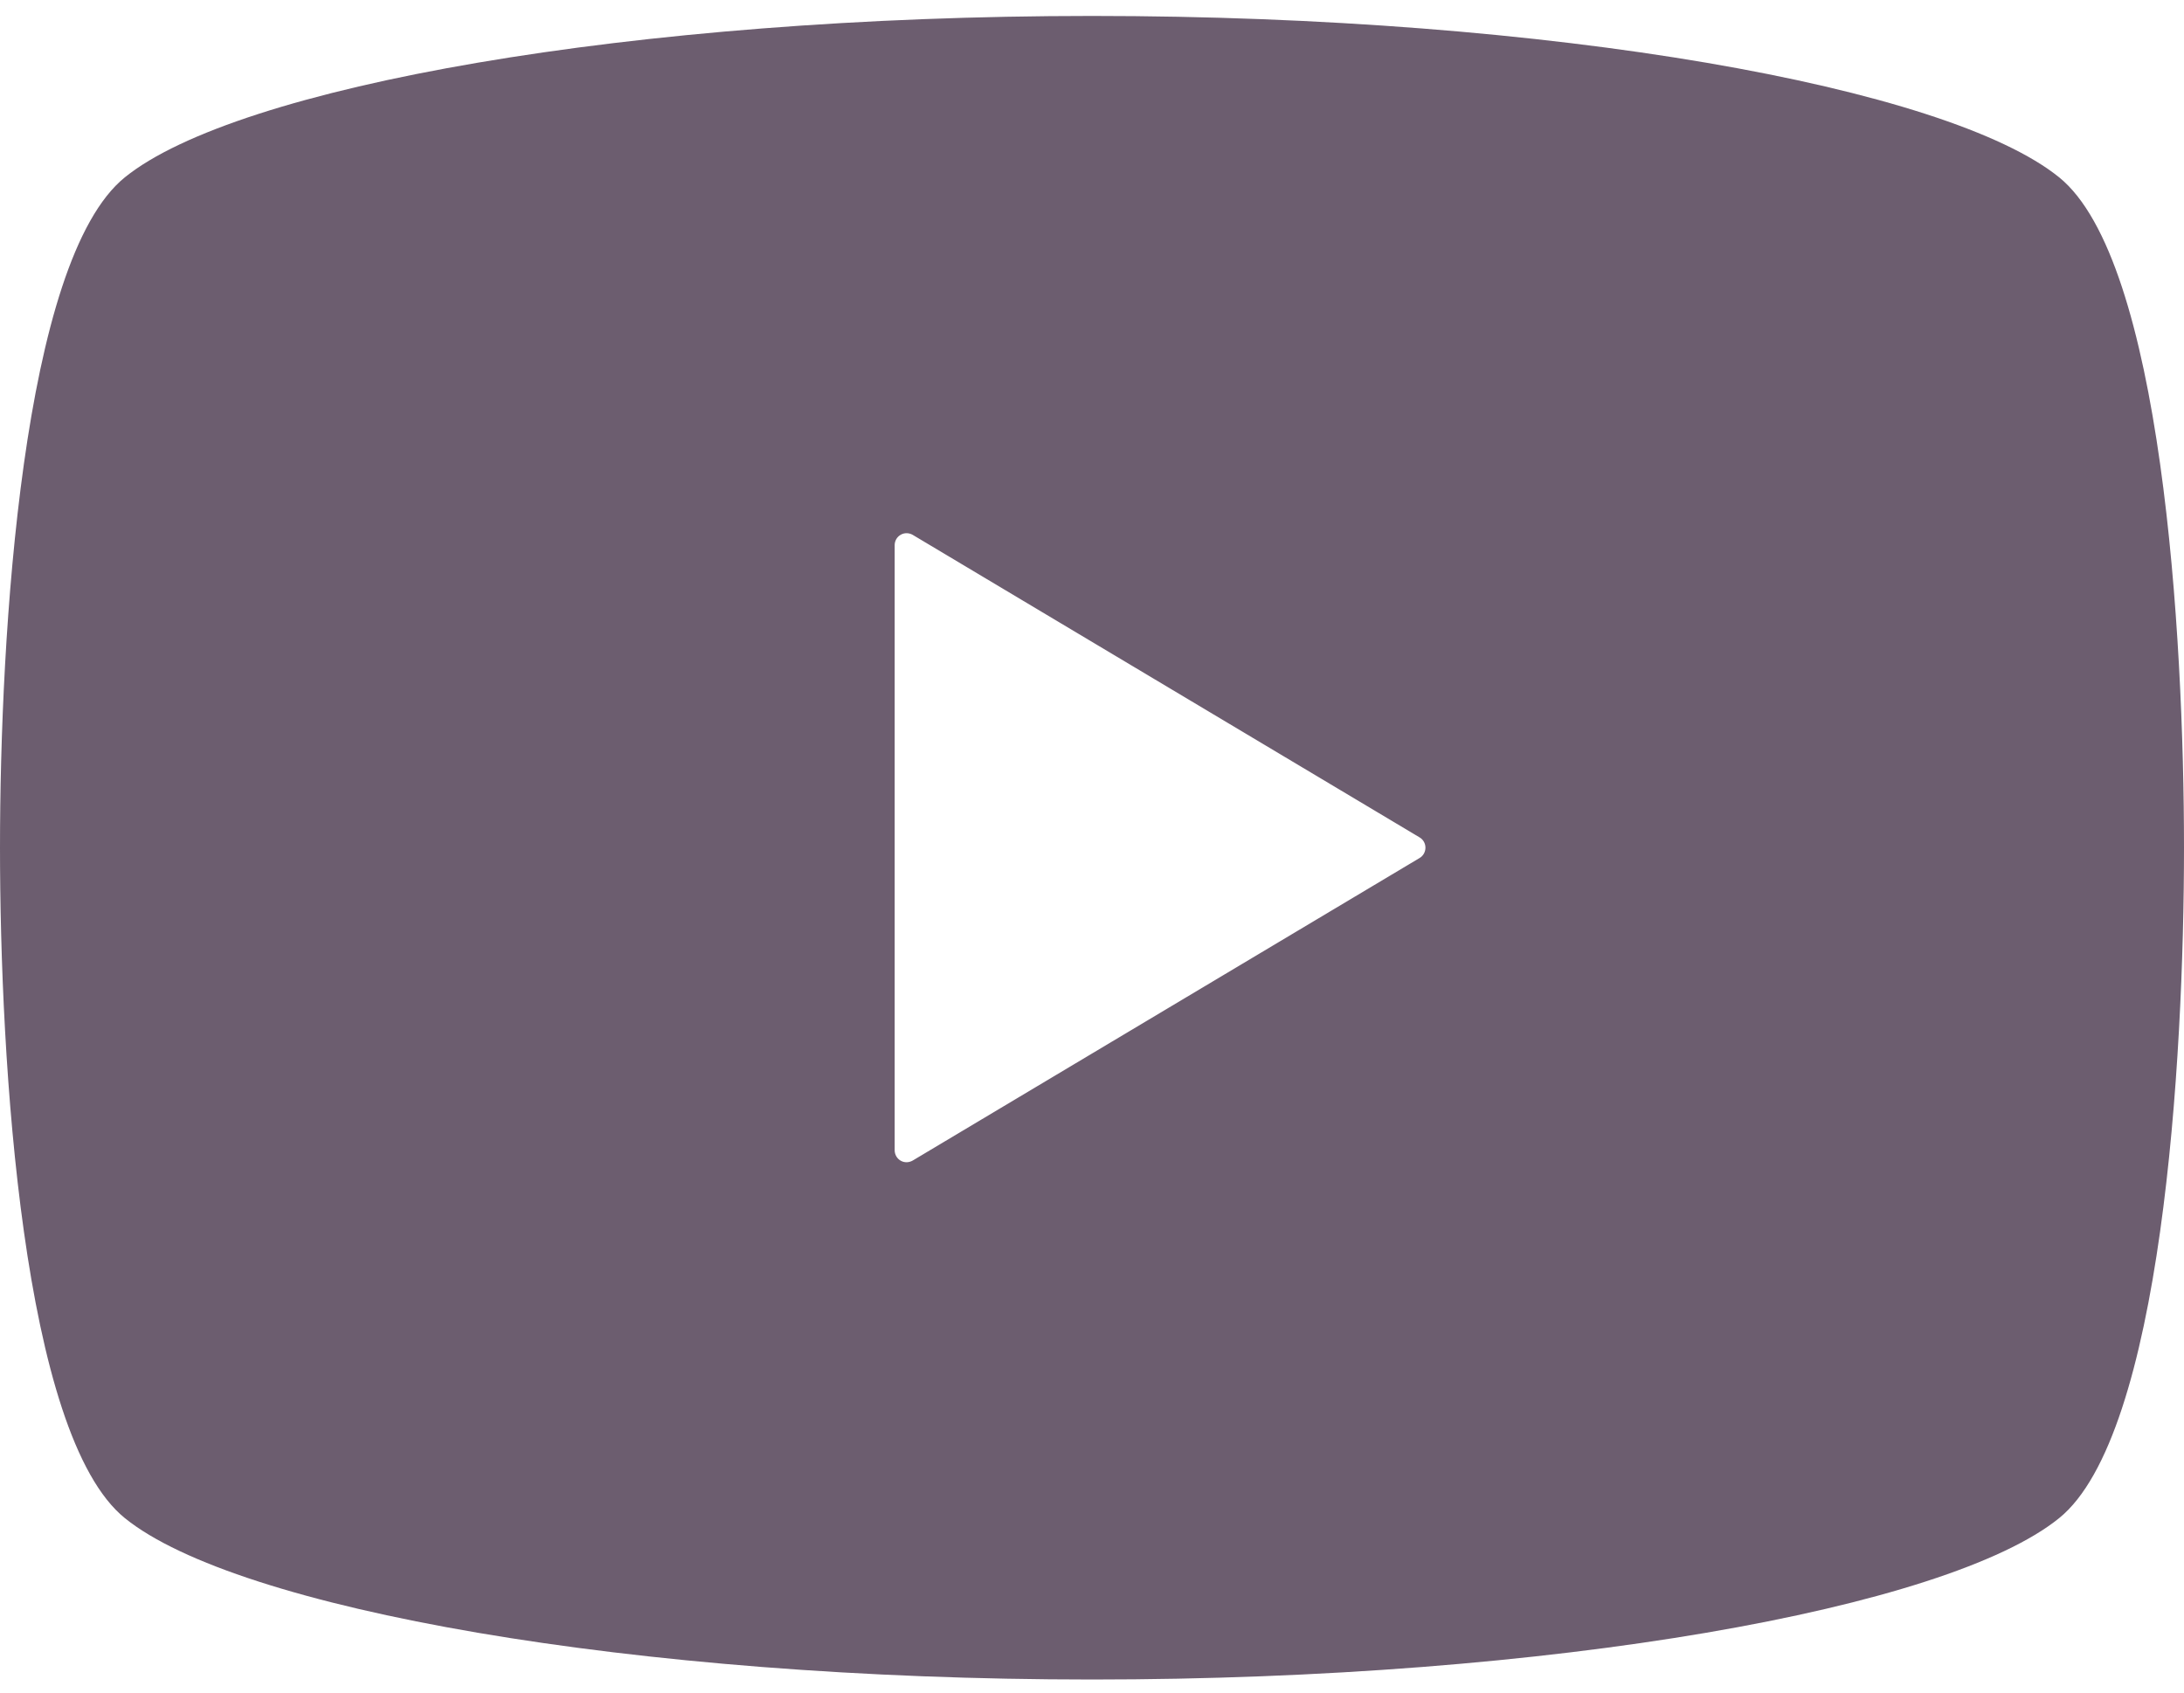 <svg width="40" height="31" viewBox="0 0 40 31" fill="none" xmlns="http://www.w3.org/2000/svg">
<path d="M37.711 3.246C35.662 1.591 28.434 0.292 20 0.292C11.566 0.292 4.338 1.591 2.289 3.246C0.405 4.765 0 11.63 0 15.526C0 19.423 0.405 26.288 2.289 27.807C4.338 29.462 11.566 30.761 20 30.761C28.434 30.761 35.662 29.462 37.711 27.807C39.595 26.288 40 19.423 40 15.526C40 11.63 39.595 4.765 37.711 3.246ZM26.001 15.714L16.716 21.256C16.648 21.295 16.565 21.298 16.497 21.259C16.428 21.22 16.386 21.146 16.386 21.068V15.526V9.984C16.386 9.905 16.428 9.833 16.497 9.794C16.565 9.755 16.648 9.757 16.716 9.796L26.001 15.338C26.067 15.377 26.107 15.448 26.107 15.526C26.107 15.602 26.067 15.675 26.001 15.714Z" fill="#6C5D6F"/>
</svg>
